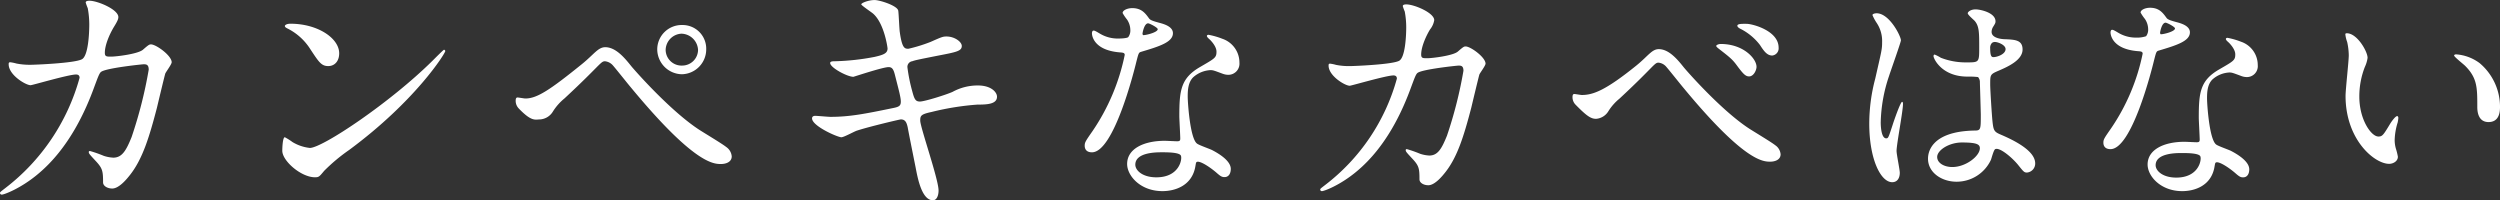 <svg xmlns="http://www.w3.org/2000/svg" width="651.243" height="52.161"><rect width="100%" height="100%" fill="#333333" stroke="none"/><path d="M519.756 38.851c1.076-.538 4.185 1.973 5.919 4.065 1.436 1.794 1.614 2.033 2.336 2.033a2.35 2.35 0 002.152-2.391c0-3.527-6.277-6.337-9.207-7.593-1.495-.658-1.674-1.076-1.913-3.288-.179-1.614-.6-8.37-.6-9.685 0-2.571 0-2.63 2.212-3.587s6.218-2.69 6.218-5.5c0-2.511-1.973-2.571-4.6-2.69-.359 0-3.467-.12-3.467-1.913a2.592 2.592 0 01.359-1.255c.6-.957.658-1.076.658-1.495 0-2.272-4.006-3.109-5.2-3.109-1.255 0-2.033.658-2.033 1.016 0 .418 1.614 1.734 1.853 2.033 1.136 1.375 1.136 3.049 1.136 6.815 0 3.946 0 3.946-3.288 3.946a17.891 17.891 0 01-6.7-1.2 10.4 10.4 0 00-1.614-.837c-.239 0-.3.239-.3.418 0 .6 2.092 5.321 8.848 5.321a19.828 19.828 0 012.75.12 1.987 1.987 0 01.478 1.435c.06 1.674.239 8.011.239 8.37 0 3.707 0 4.125-1.495 4.125-12.256.179-12.256 6.516-12.256 7.353 0 3.527 3.467 5.978 7.473 5.978a9.859 9.859 0 008.908-5.679c.178-.415.716-2.627 1.134-2.806zm-.837-27.68a1.274 1.274 0 01.717-.239c.837 0 2.81.777 2.81 1.853 0 1.375-2.272 2.092-3.109 2.092-.418 0-.9 0-.9-2.272a1.812 1.812 0 01.482-1.434zm-7.831 25.946c3.826 0 4.663.478 4.663 1.495 0 2.033-3.647 4.9-7.174 4.9-2.092 0-3.946-1.016-3.946-2.63 0-1.732 3.049-3.765 6.457-3.765zm-17.039 2.212c0-1.734 1.674-10.343 1.674-12.256 0-.12 0-.538-.239-.538-.418 0-2.212 5.2-2.451 5.978-1.076 3.288-1.136 3.527-1.674 3.527-1.435 0-1.435-3.826-1.435-4.185a39.947 39.947 0 012.152-12.017c.478-1.495 3.109-8.848 3.109-9.326 0-1.076-2.989-7.054-6.337-7.054-.359 0-1.076.12-1.076.478a12.009 12.009 0 001.139 2.094 8.463 8.463 0 011.375 4.962c0 1.853-.12 2.152-1.794 9.506a45.664 45.664 0 00-1.554 11.718c0 9.266 2.989 15.245 5.978 15.245 1.375 0 1.973-1.136 1.973-2.451-.003-.834-.84-4.784-.84-5.681zm65-29.892a7.447 7.447 0 01-2.63.359 8.858 8.858 0 01-4.6-1.255c-1.2-.717-1.375-.777-1.614-.777-.359 0-.418.478-.418.717 0 .06 0 4.245 7.054 4.842.9.06 1.315.12 1.315.658a53.489 53.489 0 01-8.25 19.49c-1.795 2.57-1.978 2.869-1.978 3.705 0 .6.239 1.674 1.853 1.674 5.5 0 10.642-20.207 11.359-23.2.538-2.092.6-2.272 1.136-2.451 4.842-1.435 8.19-2.511 8.19-4.783 0-1.674-2.272-2.332-3.408-2.63-1.794-.478-2.391-.717-2.69-1.136-.957-1.315-1.913-2.63-4.3-2.63-1.2 0-2.451.538-2.451 1.255a11.863 11.863 0 001.136 1.674 4.88 4.88 0 01.837 2.63 2.831 2.831 0 01-.542 1.858zm3.766-.538a.641.641 0 01-.12-.359c0-.179.418-2.63 1.435-2.63.359 0 2.451 1.076 2.451 1.495-.001.896-3.588 1.671-3.77 1.494zm14.446 33.419c.837-.359 3.587 1.495 5.2 2.929.9.777 1.255.957 1.853.957 1.2 0 1.614-1.076 1.614-2.092 0-2.212-3.467-4.125-4.723-4.783-.538-.3-3.348-1.255-3.886-1.674-1.794-1.255-2.391-10.522-2.391-12.017s.06-3.647 1.435-4.962a7.157 7.157 0 014.364-1.794c.717 0 .957.12 3.228.957a4.134 4.134 0 001.375.239 2.839 2.839 0 002.81-3.109 6.416 6.416 0 00-4.364-6.1 19.038 19.038 0 00-3.527-1.016c-.239 0-.418.12-.418.3 0 .239.239.478.777.957.359.359 1.674 1.734 1.674 3.049 0 1.554-.418 1.734-4.125 3.886-5.022 2.87-5.381 6.038-5.381 12.614 0 .837.239 4.842.239 5.739 0 .6-.3.658-.837.658-.418 0-2.63-.12-3.109-.12-5.381 0-9.625 2.033-9.625 5.919 0 2.989 3.348 6.935 9.027 6.935 3.109 0 7.652-1.315 8.43-6.516.121-.598.121-.836.36-.956zm-4.065-1.554c.359.957-.478 5.5-6.277 5.5-3.587 0-5.381-1.794-5.381-3.228 0-3.169 5.381-3.169 6.756-3.169s4.603 0 4.902.897zM611.311 8.66c-.12 0-.359.06-.359.239a8.075 8.075 0 00.478 2.033 16.609 16.609 0 01.418 3.467c0 1.554-.837 8.908-.837 10.582 0 11.419 7.533 17.7 11.359 17.7 1.016 0 2.272-.658 2.272-1.853a15 15 0 00-.478-1.973 8.069 8.069 0 01-.359-2.391 16.774 16.774 0 01.777-4.544 7.171 7.171 0 00.179-1.2c0-.239-.12-.478-.3-.478-.478 0-1.495 1.435-1.853 2.033-1.794 2.989-2.033 3.288-3.049 3.288-1.853 0-4.962-4.364-4.962-10.4a21.116 21.116 0 011.435-7.712 8.191 8.191 0 00.717-2.391c-.001-1.617-2.691-6.4-5.438-6.4zm28.517 5.5c-.3 0-.538.12-.538.3 0 .359 2.391 2.212 2.87 2.69 3.169 3.169 3.169 5.679 3.169 10.642 0 .777 0 4.006 2.929 4.006 2.87 0 2.989-2.81 2.989-3.946a14.879 14.879 0 00-5.321-11.419 11.636 11.636 0 00-6.101-2.273zm-268.015 1.009c-1.152 0-1.6 0-1.6-.96 0-1.984 1.216-4.736 2.3-6.528a5.193 5.193 0 001.1-2.432c0-1.92-5.248-4.1-7.232-4.1-.256 0-.96 0-.96.448a12.449 12.449 0 00.512 1.408 22.181 22.181 0 01.384 4.1c0 1.856-.192 8-1.92 8.768-1.984.96-11.776 1.344-12.736 1.344a17.2 17.2 0 01-3.648-.32 9.722 9.722 0 00-1.536-.32c-.384 0-.384.256-.384.512 0 2.688 4.288 5.248 5.5 5.248.448 0 9.536-2.688 11.392-2.688.576 0 .9.256.9.832a52.352 52.352 0 01-18.692 27.711c-1.152.9-1.28.96-1.28 1.216a.423.423 0 00.448.384c.576 0 4.736-1.536 9.024-5.12 7.807-6.464 12.028-15.936 14.271-22.144.7-1.856 1.152-3.2 1.6-3.52 1.152-.96 10.3-1.92 10.688-1.92.576 0 1.28 0 1.28 1.344a110.261 110.261 0 01-4.288 16.9c-1.344 3.328-2.368 5.184-4.608 5.184a8.962 8.962 0 01-2.368-.448 31.537 31.537 0 00-3.456-1.216c-.128 0-.32 0-.32.256 0 .384.192.576 1.792 2.3 1.664 1.792 1.792 2.5 1.792 5.312 0 .9 1.088 1.536 2.3 1.536 1.792 0 3.84-2.624 4.544-3.52 3.072-3.968 4.736-9.344 6.656-16.7.32-1.344 1.984-8.32 2.112-8.64.192-.448 1.6-2.3 1.6-2.816 0-1.664-3.9-4.48-5.184-4.48-.448 0-.64.128-2.048 1.344-1.276 1.085-6.716 1.725-7.935 1.725zm60.286-2.368c-1.792 0-2.816 1.832-5.824 4.264-8 6.464-11.264 7.68-14.208 7.68-.32 0-1.664-.256-1.984-.256-.384 0-.448.448-.448.768a2.749 2.749 0 00.768 1.984c2.944 3.008 4.032 3.712 5.376 3.712a4.1 4.1 0 003.2-1.984 13.363 13.363 0 012.88-3.264c9.024-8.384 9.088-9.384 10.176-9.384a3.044 3.044 0 011.92.96c.7.768 3.84 4.736 4.608 5.632 15.872 19.2 20.735 19.2 22.591 19.2 1.152 0 2.688-.448 2.688-1.92a3.155 3.155 0 00-1.408-2.368c-.832-.7-5.632-3.584-6.72-4.288-7.484-4.86-16.764-15.553-17.148-16.06-1.728-2.18-3.904-4.676-6.464-4.676zm22.975-6.592c-1.216 0-2.5-.064-2.5.512 0 .128.128.448.768.768a14.757 14.757 0 015.12 4.224c.96 1.472 1.792 2.752 3.2 2.752a1.879 1.879 0 001.664-2.048c.007-4.352-6.585-6.14-8.248-6.208zm-6.848 5.248c-.512 0-1.152.256-1.152.512s.64.7.96.96c2.56 1.984 3.264 2.56 4.352 4.032 1.792 2.432 2.368 2.944 3.264 2.944 1.152 0 1.92-1.6 1.92-2.5.003-2.108-3.388-5.948-9.34-5.948zM293.902 9.676c-.427.366-2.561.366-2.683.366a9.034 9.034 0 01-4.695-1.28c-1.219-.732-1.4-.793-1.646-.793-.366 0-.427.488-.427.732 0 .061 0 4.329 7.195 4.939.915.061 1.341.122 1.341.671a54.551 54.551 0 01-8.414 19.877c-1.829 2.622-2.012 2.927-2.012 3.78 0 .61.244 1.707 1.89 1.707 5.609 0 10.853-20.608 11.584-23.657.549-2.134.61-2.317 1.158-2.5 4.939-1.463 8.353-2.561 8.353-4.878 0-1.707-2.317-2.378-3.475-2.683-1.829-.488-2.439-.732-2.744-1.158-.976-1.341-1.951-2.683-4.39-2.683-1.219 0-2.5.549-2.5 1.28a12.1 12.1 0 001.158 1.707 4.977 4.977 0 01.854 2.683 2.887 2.887 0 01-.547 1.89zm3.841-.549a.654.654 0 01-.122-.366c0-.183.427-2.683 1.463-2.683.366 0 2.5 1.1 2.5 1.524 0 .912-3.658 1.705-3.841 1.522zm14.036 33.043c.854-.366 3.658 1.524 5.3 2.988.915.793 1.28.976 1.89.976 1.219 0 1.646-1.1 1.646-2.134 0-2.256-3.536-4.207-4.817-4.878-.549-.3-3.414-1.28-3.963-1.707-1.829-1.28-2.439-10.731-2.439-12.255s.061-3.719 1.463-5.061a7.3 7.3 0 014.452-1.83c.732 0 .976.122 3.292.976a4.216 4.216 0 001.4.244 2.9 2.9 0 002.866-3.17 6.543 6.543 0 00-4.451-6.219 19.415 19.415 0 00-3.6-1.037c-.244 0-.427.122-.427.3 0 .244.244.488.793.976.366.366 1.707 1.768 1.707 3.11 0 1.585-.427 1.768-4.207 3.963-5.112 2.93-5.473 6.164-5.473 12.864 0 .854.244 4.939.244 5.853 0 .61-.3.671-.854.671-.427 0-2.683-.122-3.17-.122-5.487 0-9.816 2.073-9.816 6.036 0 3.049 3.414 7.073 9.207 7.073 3.17 0 7.8-1.341 8.6-6.646.114-.605.114-.849.357-.971zm-4.146-1.585c.366.976-.488 5.609-6.4 5.609-3.658 0-5.487-1.829-5.487-3.292 0-3.231 5.487-3.231 6.89-3.231s4.693-.001 4.997.914zM28.971 14.751c-1.2 0-1.661 0-1.661-1 0-2.06 1.262-4.917 2.392-6.778.864-1.4 1.13-1.993 1.13-2.525 0-1.993-5.449-4.253-7.508-4.253-.266 0-1 0-1 .465a12.926 12.926 0 00.532 1.462 23.029 23.029 0 01.4 4.253c0 1.927-.2 8.306-1.993 9.1-2.06 1-12.226 1.4-13.223 1.4a17.858 17.858 0 01-3.787-.332 10.094 10.094 0 00-1.595-.327c-.4 0-.4.266-.4.532 0 2.791 4.452 5.449 5.714 5.449.465 0 9.9-2.791 11.828-2.791.6 0 .93.266.93.864A54.355 54.355 0 011.329 49.038c-1.2.93-1.329 1-1.329 1.262a.439.439 0 00.465.4c.6 0 4.917-1.595 9.369-5.316 8.107-6.711 12.492-16.545 14.818-22.991.731-1.927 1.2-3.322 1.661-3.655 1.2-1 10.7-1.993 11.1-1.993.6 0 1.329 0 1.329 1.4a114.48 114.48 0 01-4.452 17.542c-1.4 3.455-2.459 5.382-4.784 5.382a9.3 9.3 0 01-2.459-.465 32.743 32.743 0 00-3.588-1.262c-.133 0-.332 0-.332.266 0 .4.2.6 1.861 2.392 1.728 1.861 1.861 2.591 1.861 5.515 0 .93 1.13 1.595 2.392 1.595 1.861 0 3.987-2.724 4.718-3.655 3.189-4.12 4.917-9.7 6.91-17.343.332-1.4 2.06-8.638 2.193-8.97.2-.465 1.661-2.392 1.661-2.924 0-1.728-4.053-4.651-5.382-4.651-.465 0-.664.133-2.126 1.4-1.334 1.12-6.982 1.784-8.244 1.784zm59.387-.864c0-3.92-5.582-7.708-12.691-7.708-.93 0-1.462.332-1.462.6s.332.465.6.6a14.966 14.966 0 016.047 5.449c2.193 3.322 2.857 4.385 4.651 4.385 1.725-.003 2.855-1.332 2.855-3.326zm27.642-.6a.427.427 0 00-.332-.332c-.133 0-1.993 1.861-3.057 2.924-11.03 10.9-28.639 22.658-31.894 22.658a11 11 0 01-4.517-1.526 16.542 16.542 0 00-2-1.263c-.6 0-.664 3.057-.664 3.522 0 2.658 4.917 6.91 8.505 6.91 1 0 1.13-.133 2.392-1.661a46.4 46.4 0 016.512-5.449C108.225 26.316 116 13.887 116 13.289zm61.722-6.771a6.367 6.367 0 00-6.512 6.379 6.529 6.529 0 006.445 6.445 6.484 6.484 0 006.312-6.512 6.158 6.158 0 00-6.245-6.312zm-.133 2.259a4.455 4.455 0 014.253 4.253 4.139 4.139 0 01-4.12 4.053 4.136 4.136 0 01-4.322-4.057 4.324 4.324 0 014.189-4.253zm-19.934 3.522c-1.861 0-2.924 1.864-6.047 4.389-8.306 6.711-11.695 8.974-14.751 8.974-.332 0-1.728-.266-2.06-.266-.4 0-.465.465-.465.8a2.854 2.854 0 00.8 2.06c3.389 3.522 4.253 2.854 5.582 2.854a4.254 4.254 0 003.322-2.06 13.875 13.875 0 012.99-3.389c9.369-8.7 9.435-9.7 10.565-9.7a3.161 3.161 0 011.993 1c.731.8 3.987 4.917 4.784 5.847 16.477 19.919 21.532 19.919 23.454 19.919 1.2 0 2.791-.465 2.791-1.993a3.276 3.276 0 00-1.462-2.459c-.864-.731-5.847-3.721-6.977-4.452-7.774-5.05-17.409-16.147-17.808-16.678-1.794-2.259-4.053-4.85-6.711-4.85zm82.062 19.137c0-1.262.133-1.661 2.924-2.259a70.226 70.226 0 0111.96-1.927c2.392 0 5.116-.066 5.116-2.06 0-1.13-1.462-2.924-4.984-2.924a13.578 13.578 0 00-6.578 1.661c-1.595.731-7.309 2.525-8.505 2.525s-1.462-.6-2.06-2.857a43.255 43.255 0 01-1.2-5.98 1.471 1.471 0 011.262-1.661c.731-.266 1.329-.4 6.711-1.462 4.851-.93 6.18-1.2 6.18-2.525 0-1.063-1.861-2.459-3.987-2.459-.93 0-1.262.133-4.12 1.4a40.411 40.411 0 01-5.781 1.794c-.93 0-1.661 0-2.259-4.319-.133-.8-.266-4.651-.4-5.582-.2-1.329-4.851-2.791-6.18-2.791-1.462 0-3.455.731-3.455 1.13 0 .266 2.591 1.993 3.057 2.392 2.924 2.525 3.787 8.837 3.787 9.1 0 1.262-1.063 1.661-3.389 2.193a61.659 61.659 0 01-10.233 1.13c-.6 0-1.329 0-1.329.465 0 1.2 4.452 3.588 6.047 3.588.133 0 7.641-2.525 9.17-2.525 1 0 1.329.664 1.728 2.326.93 3.655 1.462 5.582 1.462 6.645 0 1.13-.465 1.4-2.193 1.728-7.11 1.462-11.1 2.259-16.147 2.259-.6 0-3.389-.266-3.987-.266-.332 0-.8.133-.8.664 0 1.993 6.645 4.917 7.641 4.917.664 0 3.389-1.528 4.053-1.728 3.256-1.063 11.163-2.924 11.429-2.924 1.2 0 1.528.864 1.794 2.06.266 1.528 1.728 8.771 2.06 10.432.532 2.791 1.595 8.572 4.518 8.572 1 0 1.462-1.262 1.462-2.525.009-2.925-4.774-16.484-4.774-18.212z" fill="#fff"/></svg>
